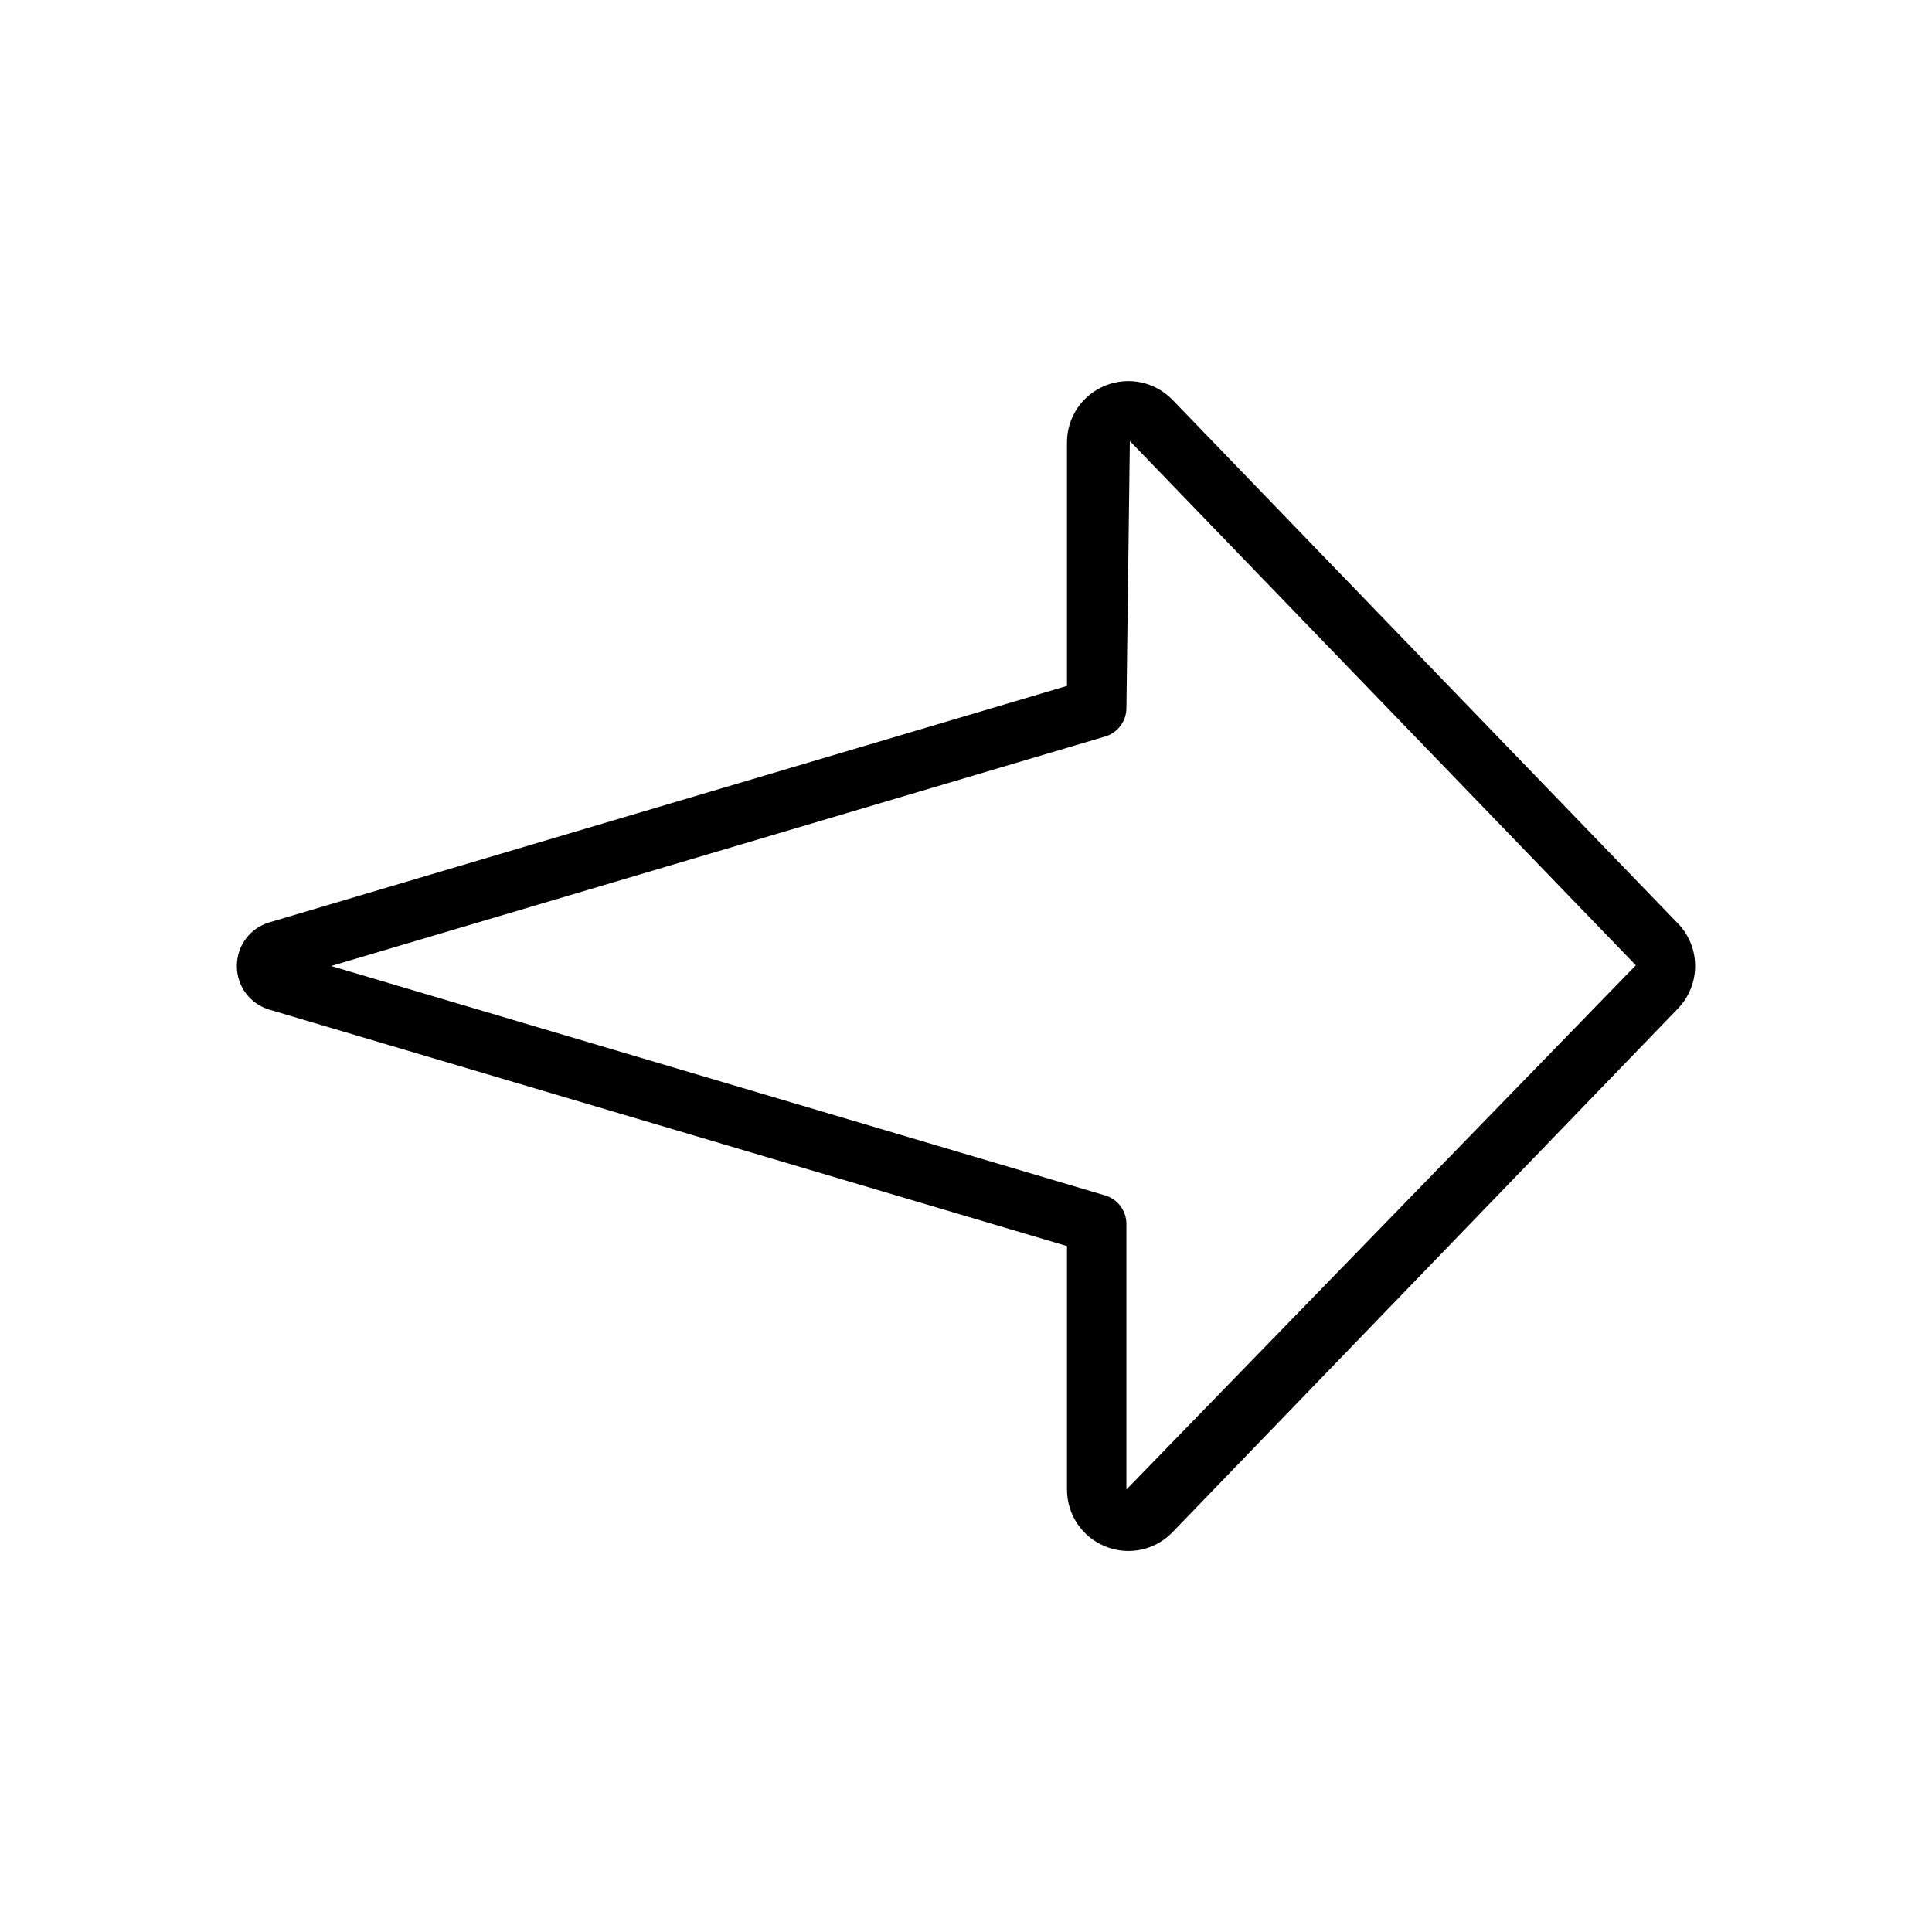 <?xml version="1.0" encoding="UTF-8"?>
<!-- Uploaded to: SVG Repo, www.svgrepo.com, Generator: SVG Repo Mixer Tools -->
<svg fill="#000000" width="800px" height="800px" version="1.1" viewBox="144 144 512 512" xmlns="http://www.w3.org/2000/svg">
 <path d="m443.06 555.02c-2.062 0-4.141-0.395-6.125-1.195-6.188-2.504-10.172-8.422-10.172-15.082v-64.52l-211.35-62.648c-5.18-1.543-8.641-6.188-8.641-11.57s3.465-10.043 8.629-11.57l211.36-62.664v-64.52c0-6.66 4-12.578 10.172-15.082 6.172-2.457 13.16-0.992 17.789 3.793l133.92 138.74h0.016c6.094 6.328 6.094 16.246 0 22.594l-133.93 138.75c-3.133 3.238-7.336 4.973-11.664 4.973zm-211.3-155.02 205.13 60.805c3.336 0.992 5.621 4.062 5.621 7.543v70.391l135-138.93-134.09-138.93-0.91 70.75c0 3.481-2.297 6.566-5.621 7.543z"/>
</svg>